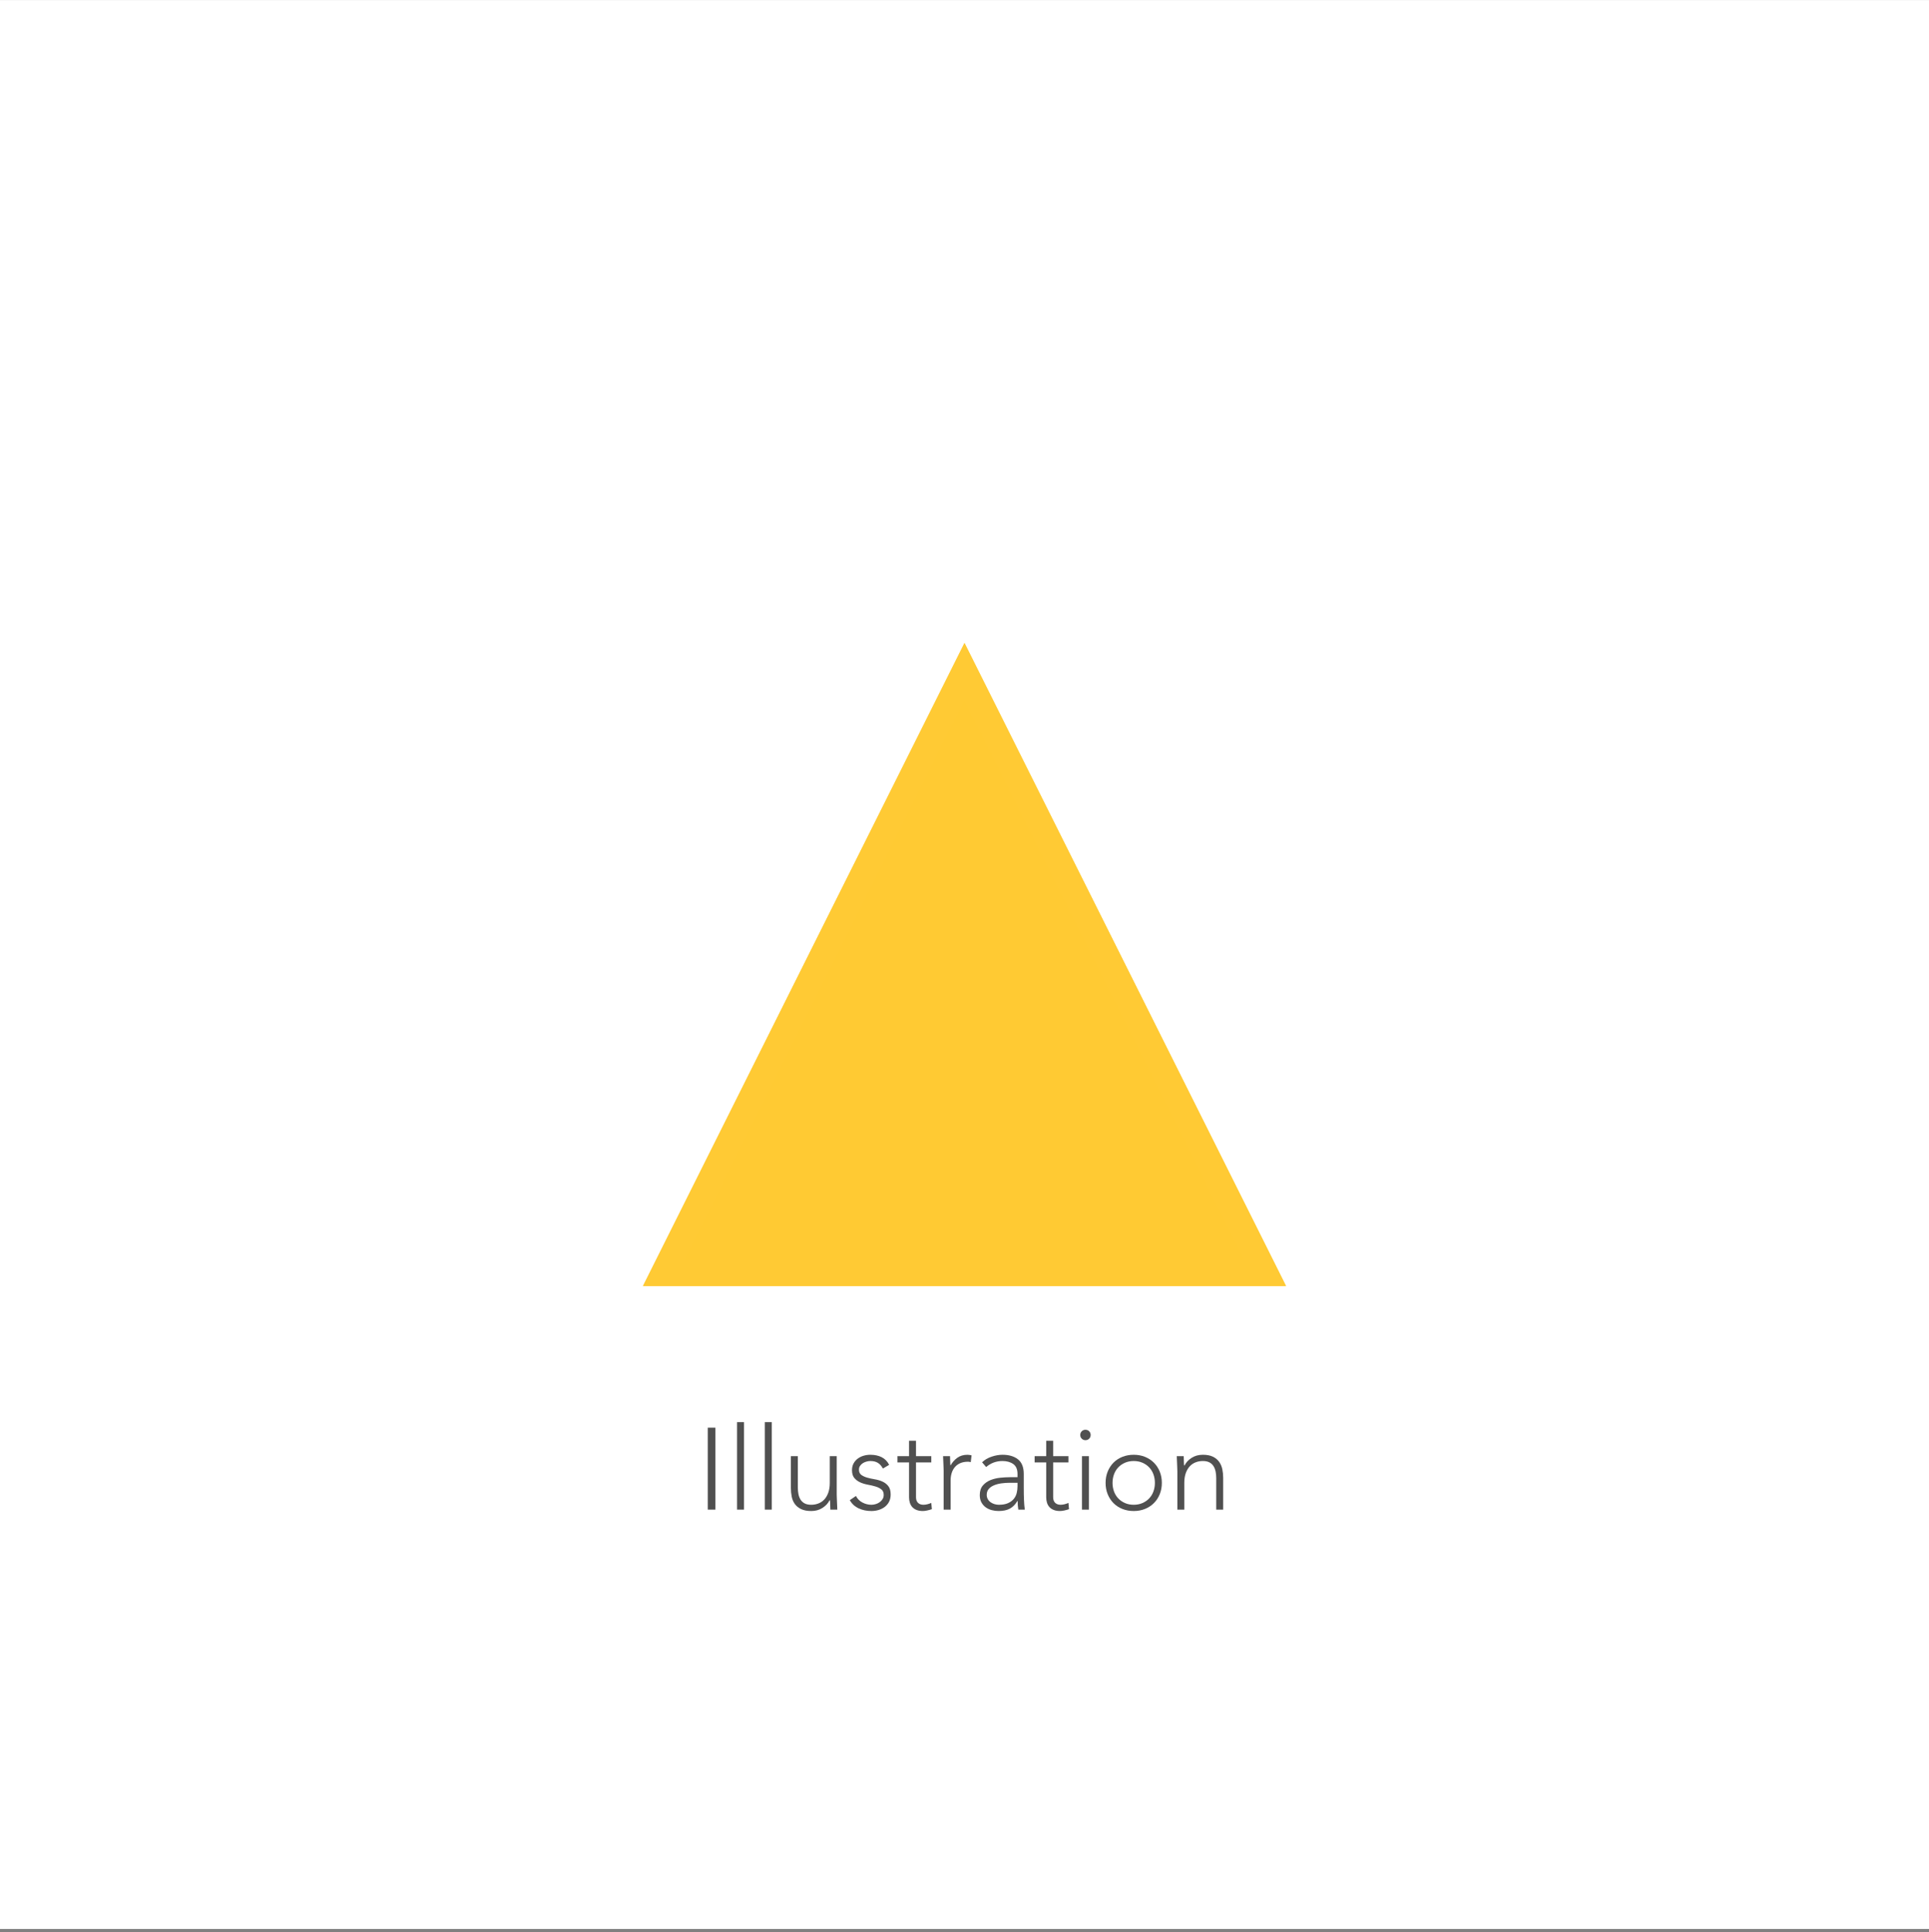 <?xml version="1.0" encoding="UTF-8" standalone="no"?> <svg xmlns="http://www.w3.org/2000/svg" xmlns:xlink="http://www.w3.org/1999/xlink" xmlns:serif="http://www.serif.com/" width="100%" height="100%" viewBox="0 0 600 601" version="1.1" xml:space="preserve" style="fill-rule:evenodd;clip-rule:evenodd;stroke-linejoin:round;stroke-miterlimit:2;"><rect x="0" y="0" width="600" height="601" fill="#808080" stroke="none"/><rect id="_2310_Website-Homepage_ILLU_TJW_1" serif:id="2310_Website-Homepage_ILLU_TJW_1" x="0" y="0.011" width="600" height="600" style="fill:none;"></rect><clipPath id="_clip1"><rect x="0" y="0.011" width="600" height="600"></rect></clipPath><g clip-path="url(#_clip1)"><rect x="0" y="0.011" width="600" height="600" style="fill:#fff;"></rect><path d="M300,200.011l100,200l-200,-0l100,-200Z" style="fill:#ffca33;"></path><path d="M300,200.011l100,200l-200,-0l100,-200Zm-0,17.888l-87.056,174.112l174.112,-0l-87.056,-174.112Z" style="fill:#ffca34;"></path><g><rect x="220.152" y="444.091" width="2.376" height="25.488" style="fill:#505050;fill-rule:nonzero;"></rect><rect x="229.26" y="442.363" width="2.16" height="27.216" style="fill:#505050;fill-rule:nonzero;"></rect><rect x="237.9" y="442.363" width="2.16" height="27.216" style="fill:#505050;fill-rule:nonzero;"></rect><path d="M260.256,464.899c0,0.312 0.012,0.69 0.036,1.134c0.024,0.444 0.042,0.894 0.054,1.35c0.012,0.456 0.03,0.882 0.054,1.278c0.024,0.396 0.036,0.702 0.036,0.918l-2.16,-0c-0.024,-0.624 -0.042,-1.224 -0.054,-1.8c-0.012,-0.576 -0.042,-0.948 -0.09,-1.116l-0.108,-0c-0.432,0.912 -1.152,1.698 -2.16,2.358c-1.008,0.66 -2.184,0.99 -3.528,0.99c-1.296,-0 -2.358,-0.204 -3.186,-0.612c-0.828,-0.408 -1.476,-0.942 -1.944,-1.602c-0.468,-0.66 -0.786,-1.422 -0.954,-2.286c-0.168,-0.864 -0.252,-1.752 -0.252,-2.664l0,-9.9l2.16,-0l0,9.792c0,0.672 0.06,1.326 0.18,1.962c0.12,0.636 0.33,1.206 0.63,1.71c0.3,0.504 0.72,0.906 1.26,1.206c0.54,0.3 1.242,0.45 2.106,0.45c0.792,-0 1.542,-0.138 2.25,-0.414c0.708,-0.276 1.32,-0.696 1.836,-1.26c0.516,-0.564 0.924,-1.272 1.224,-2.124c0.3,-0.852 0.45,-1.854 0.45,-3.006l0,-8.316l2.16,-0l0,11.952Z" style="fill:#505050;fill-rule:nonzero;"></path><path d="M266.232,465.331c0.456,0.888 1.128,1.566 2.016,2.034c0.888,0.468 1.824,0.702 2.808,0.702c0.456,-0 0.912,-0.072 1.368,-0.216c0.456,-0.144 0.864,-0.348 1.224,-0.612c0.36,-0.264 0.654,-0.582 0.882,-0.954c0.228,-0.372 0.342,-0.798 0.342,-1.278c-0,-0.768 -0.246,-1.344 -0.738,-1.728c-0.492,-0.384 -1.098,-0.684 -1.818,-0.9c-0.72,-0.216 -1.512,-0.402 -2.376,-0.558c-0.864,-0.156 -1.656,-0.396 -2.376,-0.72c-0.72,-0.324 -1.326,-0.774 -1.818,-1.35c-0.492,-0.576 -0.738,-1.392 -0.738,-2.448c-0,-0.816 0.168,-1.524 0.504,-2.124c0.336,-0.6 0.774,-1.098 1.314,-1.494c0.54,-0.396 1.146,-0.69 1.818,-0.882c0.672,-0.192 1.356,-0.288 2.052,-0.288c1.368,-0 2.55,0.252 3.546,0.756c0.996,0.504 1.77,1.296 2.322,2.376l-1.944,1.152c-0.408,-0.768 -0.918,-1.35 -1.53,-1.746c-0.612,-0.396 -1.41,-0.594 -2.394,-0.594c-0.384,-0 -0.786,0.06 -1.206,0.18c-0.42,0.12 -0.798,0.288 -1.134,0.504c-0.336,0.216 -0.618,0.492 -0.846,0.828c-0.228,0.336 -0.342,0.72 -0.342,1.152c-0,0.744 0.246,1.296 0.738,1.656c0.492,0.36 1.098,0.642 1.818,0.846c0.72,0.204 1.512,0.378 2.376,0.522c0.864,0.144 1.656,0.378 2.376,0.702c0.72,0.324 1.326,0.792 1.818,1.404c0.492,0.612 0.738,1.482 0.738,2.61c-0,0.864 -0.162,1.614 -0.486,2.25c-0.324,0.636 -0.768,1.17 -1.332,1.602c-0.564,0.432 -1.206,0.756 -1.926,0.972c-0.72,0.216 -1.476,0.324 -2.268,0.324c-1.44,-0 -2.754,-0.276 -3.942,-0.828c-1.188,-0.552 -2.106,-1.404 -2.754,-2.556l1.908,-1.296Z" style="fill:#505050;fill-rule:nonzero;"></path><path d="M289.668,454.891l-4.752,-0l0,10.836c0,0.744 0.204,1.32 0.612,1.728c0.408,0.408 0.972,0.612 1.692,0.612c0.408,-0 0.822,-0.054 1.242,-0.162c0.42,-0.108 0.822,-0.246 1.206,-0.414l0.18,1.944c-0.408,0.144 -0.876,0.276 -1.404,0.396c-0.528,0.12 -0.996,0.18 -1.404,0.18c-0.768,-0 -1.428,-0.114 -1.98,-0.342c-0.552,-0.228 -0.996,-0.534 -1.332,-0.918c-0.336,-0.384 -0.582,-0.834 -0.738,-1.35c-0.156,-0.516 -0.234,-1.074 -0.234,-1.674l0,-10.836l-3.6,-0l0,-1.944l3.6,-0l0,-4.788l2.16,-0l0,4.788l4.752,-0l0,1.944Z" style="fill:#505050;fill-rule:nonzero;"></path><path d="M293.52,457.627c0,-0.312 -0.012,-0.69 -0.036,-1.134c-0.024,-0.444 -0.042,-0.894 -0.054,-1.35c-0.012,-0.456 -0.03,-0.882 -0.054,-1.278c-0.024,-0.396 -0.036,-0.702 -0.036,-0.918l2.16,-0c0.024,0.624 0.042,1.224 0.054,1.8c0.012,0.576 0.042,0.948 0.09,1.116c0.552,-0.984 1.26,-1.788 2.124,-2.412c0.864,-0.624 1.92,-0.936 3.168,-0.936c0.216,-0 0.426,0.018 0.63,0.054c0.204,0.036 0.414,0.078 0.63,0.126l-0.252,2.124c-0.288,-0.096 -0.564,-0.144 -0.828,-0.144c-0.936,-0 -1.746,0.15 -2.43,0.45c-0.684,0.3 -1.248,0.714 -1.692,1.242c-0.444,0.528 -0.774,1.146 -0.99,1.854c-0.216,0.708 -0.324,1.47 -0.324,2.286l0,9.072l-2.16,-0l0,-11.952Z" style="fill:#505050;fill-rule:nonzero;"></path><path d="M314.112,461.227c-0.912,-0 -1.794,0.06 -2.646,0.18c-0.852,0.12 -1.62,0.324 -2.304,0.612c-0.684,0.288 -1.23,0.672 -1.638,1.152c-0.408,0.48 -0.612,1.08 -0.612,1.8c0,0.504 0.114,0.954 0.342,1.35c0.228,0.396 0.522,0.72 0.882,0.972c0.36,0.252 0.762,0.444 1.206,0.576c0.444,0.132 0.894,0.198 1.35,0.198c1.152,-0 2.1,-0.168 2.844,-0.504c0.744,-0.336 1.338,-0.774 1.782,-1.314c0.444,-0.54 0.75,-1.152 0.918,-1.836c0.168,-0.684 0.252,-1.374 0.252,-2.07l-0,-1.116l-2.376,-0Zm4.32,1.368c-0,0.816 0.006,1.548 0.018,2.196c0.012,0.648 0.03,1.248 0.054,1.8c0.024,0.552 0.054,1.068 0.09,1.548c0.036,0.48 0.09,0.96 0.162,1.44l-2.016,-0c-0.144,-0.816 -0.216,-1.716 -0.216,-2.7l-0.072,-0c-0.624,1.08 -1.398,1.872 -2.322,2.376c-0.924,0.504 -2.094,0.756 -3.51,0.756c-0.72,-0 -1.428,-0.09 -2.124,-0.27c-0.696,-0.18 -1.32,-0.468 -1.872,-0.864c-0.552,-0.396 -1.002,-0.906 -1.35,-1.53c-0.348,-0.624 -0.522,-1.38 -0.522,-2.268c0,-1.272 0.324,-2.28 0.972,-3.024c0.648,-0.744 1.446,-1.302 2.394,-1.674c0.948,-0.372 1.956,-0.612 3.024,-0.72c1.068,-0.108 2.01,-0.162 2.826,-0.162l2.52,-0l-0,-1.008c-0,-1.44 -0.444,-2.472 -1.332,-3.096c-0.888,-0.624 -2.004,-0.936 -3.348,-0.936c-1.92,-0 -3.612,0.624 -5.076,1.872l-1.26,-1.476c0.792,-0.768 1.776,-1.35 2.952,-1.746c1.176,-0.396 2.304,-0.594 3.384,-0.594c2.016,-0 3.624,0.474 4.824,1.422c1.2,0.948 1.8,2.478 1.8,4.59l-0,4.068Z" style="fill:#505050;fill-rule:nonzero;"></path><path d="M332.328,454.891l-4.752,-0l0,10.836c0,0.744 0.204,1.32 0.612,1.728c0.408,0.408 0.972,0.612 1.692,0.612c0.408,-0 0.822,-0.054 1.242,-0.162c0.42,-0.108 0.822,-0.246 1.206,-0.414l0.18,1.944c-0.408,0.144 -0.876,0.276 -1.404,0.396c-0.528,0.12 -0.996,0.18 -1.404,0.18c-0.768,-0 -1.428,-0.114 -1.98,-0.342c-0.552,-0.228 -0.996,-0.534 -1.332,-0.918c-0.336,-0.384 -0.582,-0.834 -0.738,-1.35c-0.156,-0.516 -0.234,-1.074 -0.234,-1.674l0,-10.836l-3.6,-0l-0,-1.944l3.6,-0l0,-4.788l2.16,-0l-0,4.788l4.752,-0l-0,1.944Z" style="fill:#505050;fill-rule:nonzero;"></path><path d="M336,446.359c0,-0.456 0.156,-0.84 0.468,-1.152c0.312,-0.312 0.696,-0.468 1.152,-0.468c0.456,-0 0.84,0.156 1.152,0.468c0.312,0.312 0.468,0.696 0.468,1.152c0,0.456 -0.156,0.84 -0.468,1.152c-0.312,0.312 -0.696,0.468 -1.152,0.468c-0.456,-0 -0.84,-0.156 -1.152,-0.468c-0.312,-0.312 -0.468,-0.696 -0.468,-1.152Zm0.54,6.588l2.16,-0l0,16.632l-2.16,-0l0,-16.632Z" style="fill:#505050;fill-rule:nonzero;"></path><path d="M346.044,461.263c0,0.936 0.15,1.818 0.45,2.646c0.3,0.828 0.738,1.548 1.314,2.16c0.576,0.612 1.272,1.098 2.088,1.458c0.816,0.36 1.728,0.54 2.736,0.54c1.008,-0 1.92,-0.18 2.736,-0.54c0.816,-0.36 1.512,-0.846 2.088,-1.458c0.576,-0.612 1.014,-1.332 1.314,-2.16c0.3,-0.828 0.45,-1.71 0.45,-2.646c0,-0.936 -0.15,-1.818 -0.45,-2.646c-0.3,-0.828 -0.738,-1.548 -1.314,-2.16c-0.576,-0.612 -1.272,-1.098 -2.088,-1.458c-0.816,-0.36 -1.728,-0.54 -2.736,-0.54c-1.008,-0 -1.92,0.18 -2.736,0.54c-0.816,0.36 -1.512,0.846 -2.088,1.458c-0.576,0.612 -1.014,1.332 -1.314,2.16c-0.3,0.828 -0.45,1.71 -0.45,2.646Zm-2.16,-0c0,-1.272 0.216,-2.442 0.648,-3.51c0.432,-1.068 1.032,-1.992 1.8,-2.772c0.768,-0.78 1.692,-1.386 2.772,-1.818c1.08,-0.432 2.256,-0.648 3.528,-0.648c1.272,-0 2.442,0.216 3.51,0.648c1.068,0.432 1.992,1.038 2.772,1.818c0.78,0.78 1.386,1.704 1.818,2.772c0.432,1.068 0.648,2.238 0.648,3.51c0,1.272 -0.216,2.442 -0.648,3.51c-0.432,1.068 -1.038,1.992 -1.818,2.772c-0.78,0.78 -1.704,1.386 -2.772,1.818c-1.068,0.432 -2.238,0.648 -3.51,0.648c-1.272,-0 -2.448,-0.216 -3.528,-0.648c-1.08,-0.432 -2.004,-1.038 -2.772,-1.818c-0.768,-0.78 -1.368,-1.704 -1.8,-2.772c-0.432,-1.068 -0.648,-2.238 -0.648,-3.51Z" style="fill:#505050;fill-rule:nonzero;"></path><path d="M366.204,457.627c0,-0.312 -0.012,-0.69 -0.036,-1.134c-0.024,-0.444 -0.042,-0.894 -0.054,-1.35c-0.012,-0.456 -0.03,-0.882 -0.054,-1.278c-0.024,-0.396 -0.036,-0.702 -0.036,-0.918l2.16,-0c0.024,0.624 0.042,1.224 0.054,1.8c0.012,0.576 0.042,0.948 0.09,1.116l0.108,-0c0.432,-0.912 1.152,-1.698 2.16,-2.358c1.008,-0.66 2.184,-0.99 3.528,-0.99c1.296,-0 2.352,0.204 3.168,0.612c0.816,0.408 1.458,0.942 1.926,1.602c0.468,0.66 0.792,1.422 0.972,2.286c0.18,0.864 0.27,1.752 0.27,2.664l0,9.9l-2.16,-0l0,-9.792c0,-0.672 -0.06,-1.326 -0.18,-1.962c-0.12,-0.636 -0.33,-1.206 -0.63,-1.71c-0.3,-0.504 -0.72,-0.906 -1.26,-1.206c-0.54,-0.3 -1.242,-0.45 -2.106,-0.45c-0.792,-0 -1.542,0.138 -2.25,0.414c-0.708,0.276 -1.32,0.696 -1.836,1.26c-0.516,0.564 -0.924,1.272 -1.224,2.124c-0.3,0.852 -0.45,1.854 -0.45,3.006l0,8.316l-2.16,-0l0,-11.952Z" style="fill:#505050;fill-rule:nonzero;"></path></g></g></svg> 